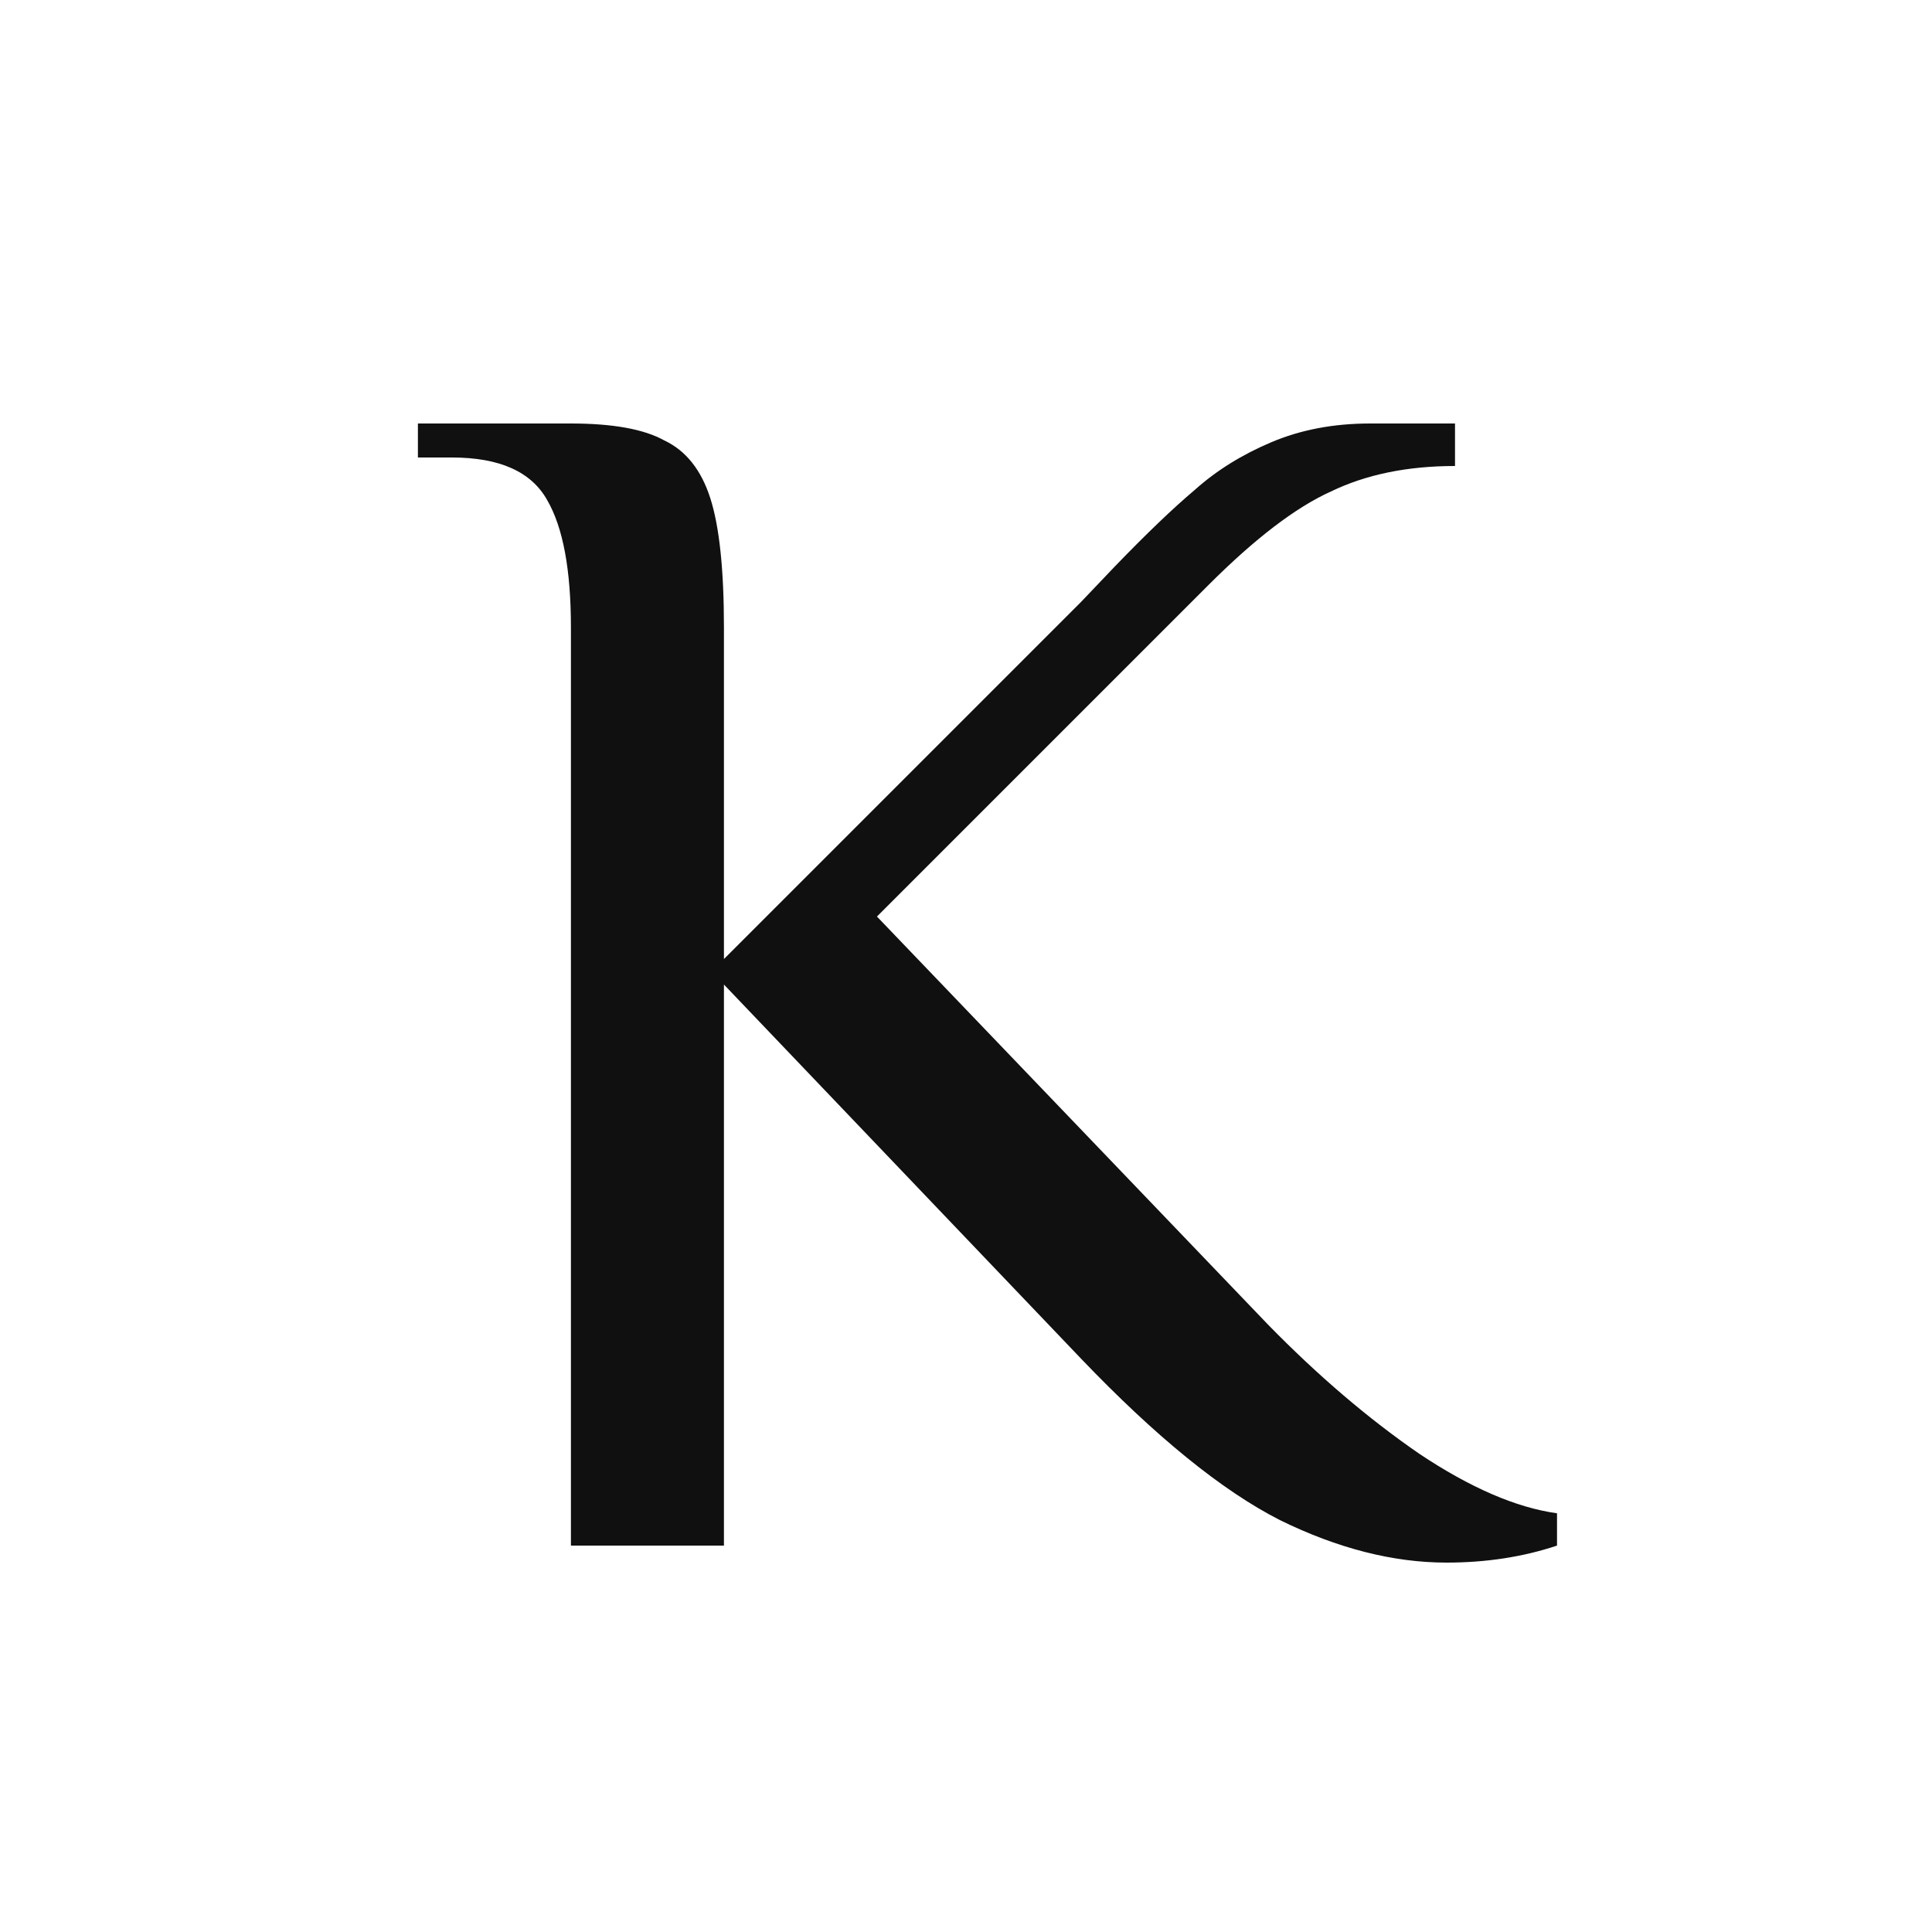 <?xml version="1.0" encoding="UTF-8"?> <svg xmlns="http://www.w3.org/2000/svg" width="100" height="100" viewBox="0 0 100 100" fill="none"><path d="M74.871 80.88C72.113 80.88 69.239 80.147 66.247 78.68C63.255 77.155 59.823 74.368 55.951 70.32L37.471 50.96V80H29.551V32.48C29.551 29.488 29.14 27.288 28.319 25.88C27.497 24.413 25.855 23.68 23.391 23.68H21.631V21.92H29.551C31.721 21.92 33.335 22.213 34.391 22.8C35.505 23.328 36.297 24.325 36.767 25.792C37.236 27.259 37.471 29.488 37.471 32.48V49.64L55.951 31.16L57.711 29.312C59.353 27.611 60.732 26.291 61.847 25.352C62.961 24.355 64.281 23.533 65.807 22.888C67.332 22.243 69.033 21.92 70.911 21.92H75.311V24.12C72.847 24.12 70.705 24.56 68.887 25.44C67.068 26.261 64.956 27.875 62.551 30.28L45.391 47.44L65.631 68.56C68.212 71.2 70.823 73.429 73.463 75.248C76.103 77.008 78.479 78.035 80.591 78.328V80C78.831 80.587 76.924 80.88 74.871 80.88Z" fill="#101010"></path></svg> 